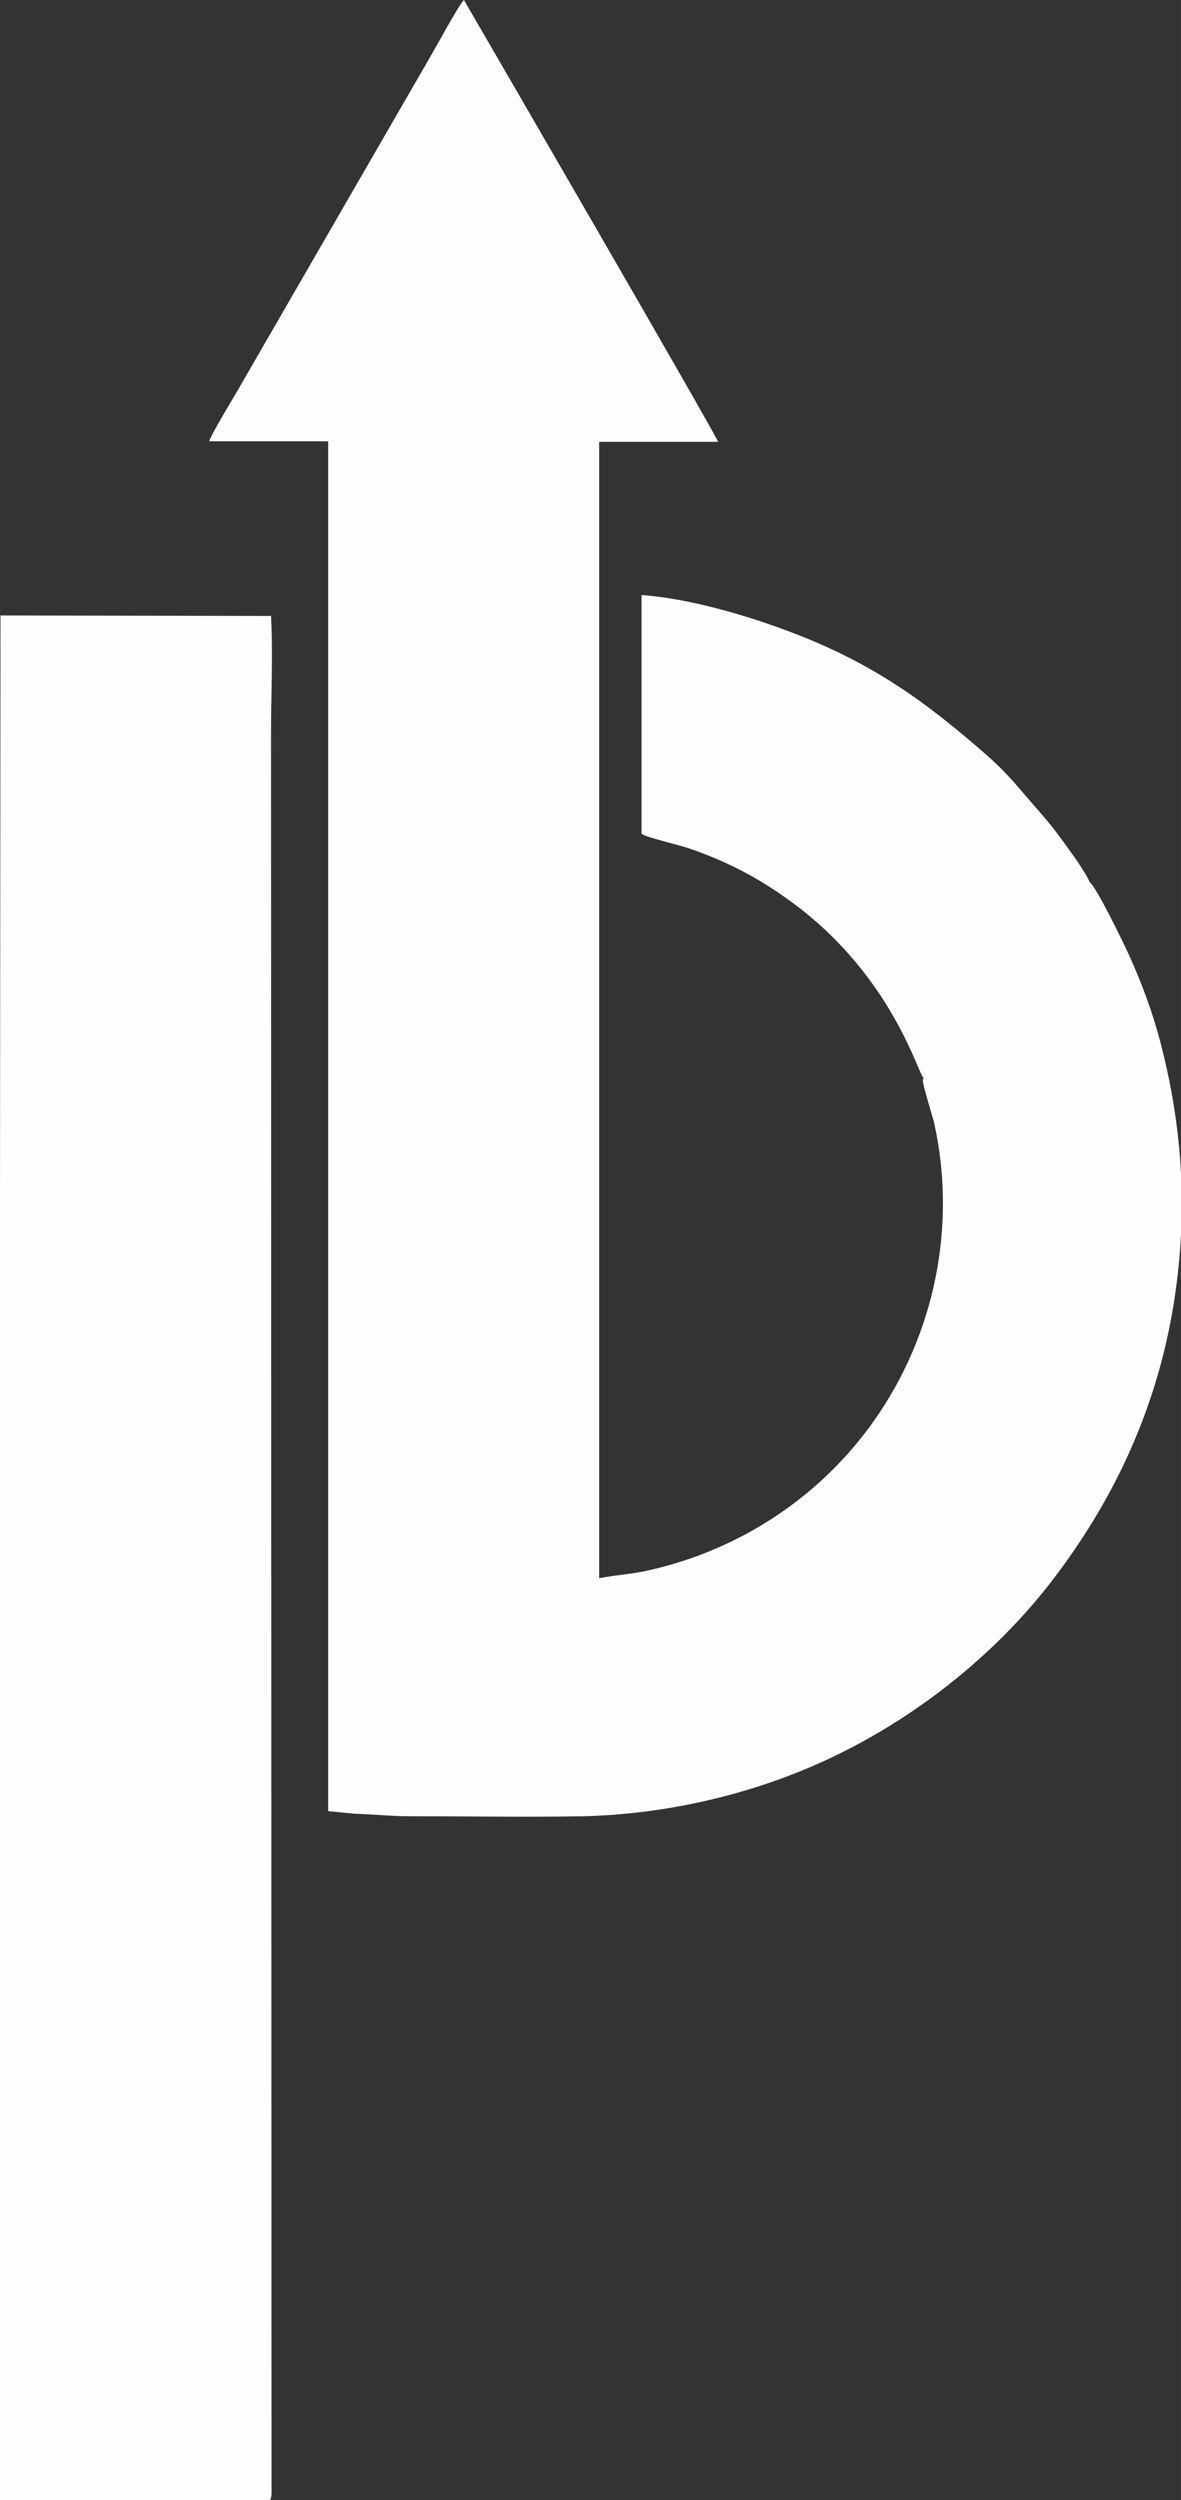<?xml version="1.0" encoding="UTF-8"?>
<!DOCTYPE svg PUBLIC "-//W3C//DTD SVG 1.1//EN" "http://www.w3.org/Graphics/SVG/1.1/DTD/svg11.dtd">
<!-- Creator: CorelDRAW 2018 (64-Bit) -->
<svg xmlns="http://www.w3.org/2000/svg" xml:space="preserve" width="0.529in" height="1.119in" version="1.1" style="shape-rendering:geometricPrecision; text-rendering:geometricPrecision; image-rendering:optimizeQuality; fill-rule:evenodd; clip-rule:evenodd"
viewBox="0 0 23.14 48.95"
 xmlns:xlink="http://www.w3.org/1999/xlink">
 <rect x="0" y="0" width="23.14" height="48.95" fill="#333333" stroke="none"/>
 <defs>
  <style type="text/css">
   <![CDATA[
    .fil0 {fill:#FEFEFE}
   ]]>
  </style>
 </defs>
 <g id="Layer_x0020_1">
  <path class="fil0" d="M5.29 48.95c0.04,-0.06 0.03,-0.17 0.03,-0.25l-0.01 -34.33c-0,-0.74 0.04,-1.58 -0,-2.31l-5.3 -0.01 -0.01 11.28 -0 10.25 -0 10.26 0 5.11 5.29 -0z"/>
  <path class="fil0" d="M18.08 21.14c-0,0.11 0.17,0.64 0.22,0.83 0.46,2.05 0,4.18 -1.17,5.84 -1.05,1.49 -2.63,2.54 -4.44,2.94 -0.31,0.07 -0.65,0.09 -0.95,0.15l-0 -22.25 2.33 0c-0.04,-0.14 -4.96,-8.62 -4.98,-8.65 -0.09,0.08 -0.53,0.89 -0.63,1.06l-3.75 6.49c-0.1,0.18 -0.58,0.96 -0.61,1.09l2.33 0 -0 10.22 -0 8.68 -0 7.92 0.5 0.05c0.36,0.01 0.72,0.05 1.09,0.05 1.1,0 2.34,0.02 3.41,-0 1.33,-0.03 2.67,-0.3 3.83,-0.72 2.31,-0.83 4.15,-2.35 5.29,-3.81 1.46,-1.87 2.38,-4.02 2.57,-6.54 0.11,-1.41 -0.04,-2.77 -0.38,-4.07 -0.15,-0.58 -0.36,-1.15 -0.6,-1.68 -0.11,-0.25 -0.66,-1.38 -0.79,-1.47 -0.05,-0.13 -0.26,-0.44 -0.35,-0.56 -0.45,-0.64 -0.54,-0.7 -0.99,-1.23 -0.24,-0.28 -0.39,-0.44 -0.67,-0.69 -1.2,-1.05 -2.24,-1.81 -3.86,-2.42 -0.82,-0.31 -1.95,-0.65 -2.91,-0.72l-0 4.67c0.02,0.06 0.74,0.22 0.99,0.31 0.79,0.28 1.41,0.62 2.07,1.12 1.87,1.43 2.35,3.26 2.47,3.36z"/>
 </g>
</svg>
